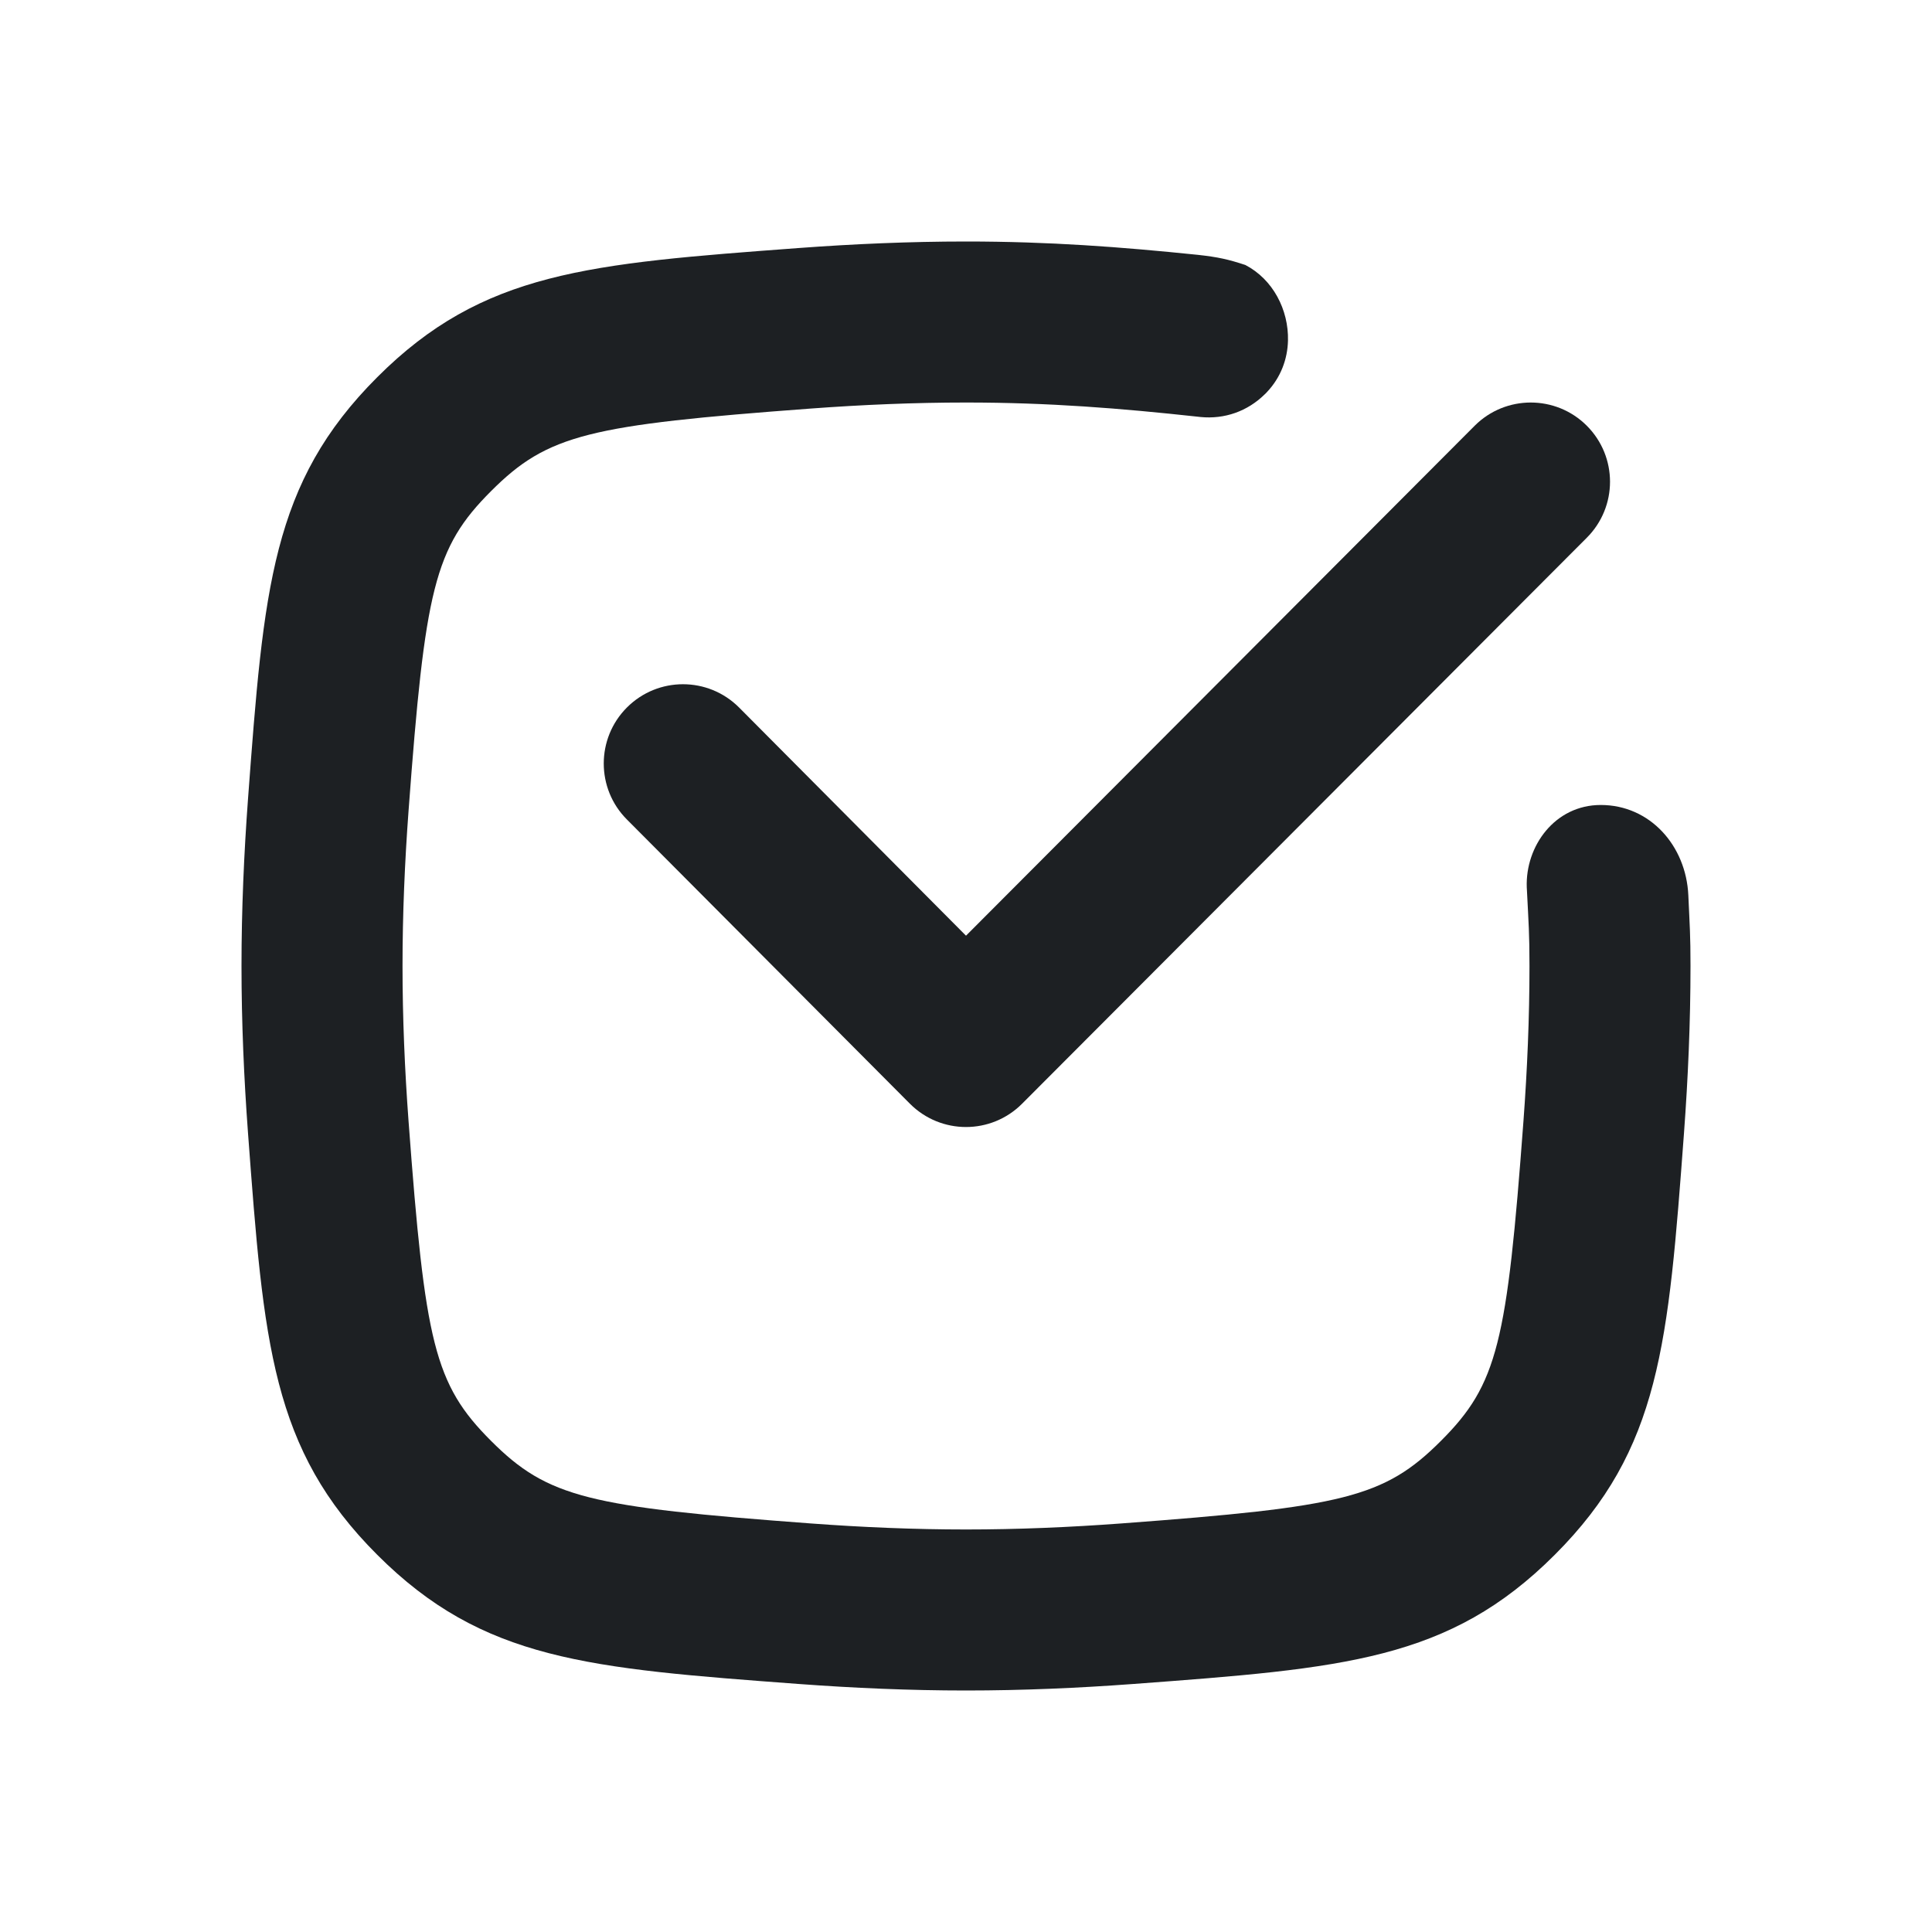 <?xml version="1.0" encoding="UTF-8"?> <svg xmlns="http://www.w3.org/2000/svg" width="32" height="32" viewBox="0 0 32 32" fill="none"> <path d="M26.282 8.907C26.538 8.651 26.667 8.315 26.667 7.979C26.667 7.643 26.538 7.307 26.282 7.051C26.026 6.795 25.69 6.667 25.354 6.667C25.018 6.667 24.682 6.795 24.426 7.051L16 15.498L12.241 11.718C11.984 11.461 11.648 11.333 11.312 11.333C10.977 11.333 10.641 11.461 10.384 11.718C10.128 11.974 10 12.31 10 12.646C10 12.982 10.128 13.318 10.384 13.574L15.072 18.282C15.328 18.538 15.664 18.667 16 18.667C16.336 18.667 16.672 18.538 16.928 18.282L26.282 8.907Z" fill="#1D2023"></path> <path d="M20.947 6.532L20.972 6.508L20.982 6.497C21.216 6.25 21.326 5.945 21.333 5.64C21.345 5.133 21.086 4.628 20.627 4.389C20.348 4.297 20.178 4.258 19.84 4.221C18.556 4.089 17.375 4 16 4C15.067 4 14.135 4.041 13.23 4.108C9.742 4.368 7.998 4.497 6.248 6.248C4.497 7.998 4.368 9.742 4.108 13.23C4.041 14.135 4 15.067 4 16C4 16.933 4.041 17.865 4.108 18.77C4.368 22.258 4.497 24.002 6.248 25.752C7.998 27.503 9.742 27.632 13.23 27.892C14.135 27.959 15.067 28 16 28C16.933 28 17.865 27.959 18.77 27.892C22.258 27.632 24.002 27.503 25.752 25.752C27.503 24.002 27.632 22.258 27.892 18.77C27.959 17.865 28 16.933 28 16C28 15.477 27.987 15.346 27.964 14.828C27.927 14.011 27.333 13.333 26.513 13.333C25.753 13.333 25.263 14.015 25.288 14.697L25.291 14.751C25.318 15.296 25.333 15.454 25.333 16C25.333 16.856 25.296 17.722 25.233 18.572C24.96 22.239 24.808 22.925 23.866 23.866C22.925 24.808 22.239 24.96 18.572 25.233C17.722 25.296 16.856 25.333 16 25.333C15.144 25.333 14.278 25.296 13.428 25.233C9.761 24.96 9.075 24.808 8.134 23.866C7.192 22.925 7.04 22.239 6.767 18.572C6.704 17.722 6.667 16.856 6.667 16C6.667 15.144 6.704 14.278 6.767 13.428C7.04 9.761 7.192 9.075 8.134 8.134C9.075 7.192 9.761 7.04 13.428 6.767C14.278 6.704 15.144 6.667 16 6.667C17.37 6.667 18.555 6.762 19.84 6.902L19.884 6.907C20.283 6.946 20.661 6.813 20.947 6.532Z" fill="#1D2023"></path> </svg> 